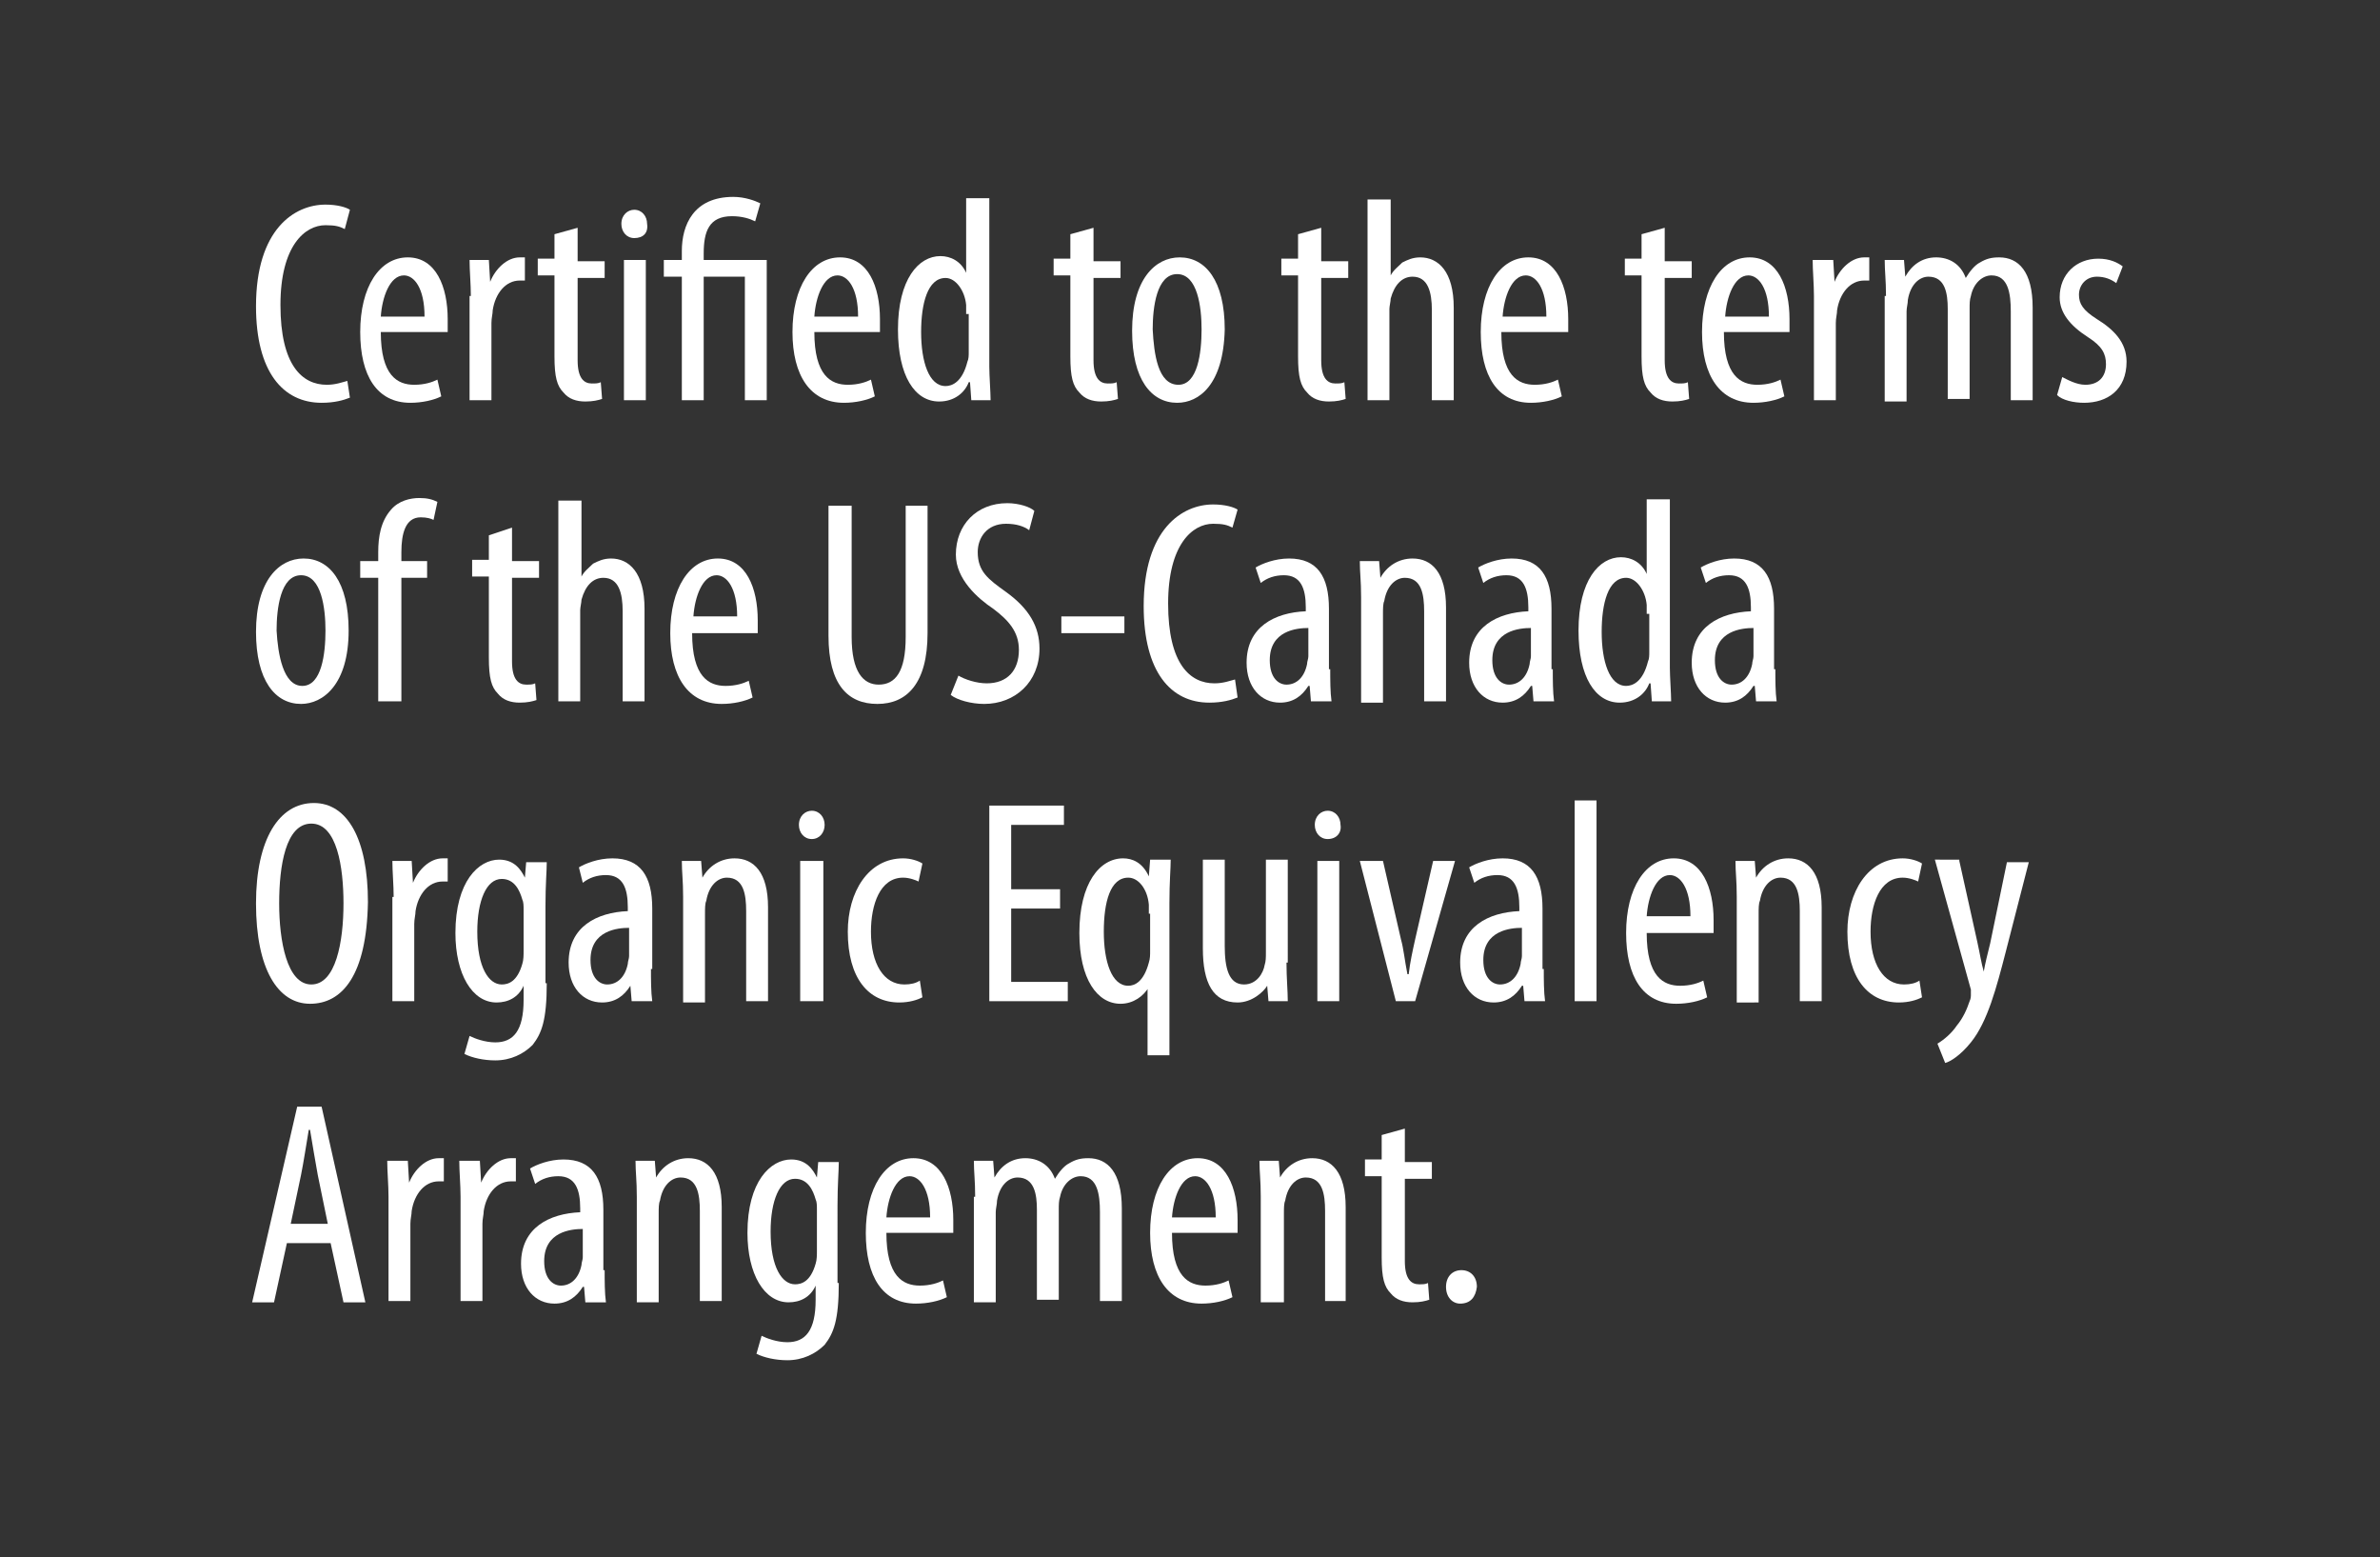 <?xml version="1.0" encoding="utf-8"?>
<!-- Generator: Adobe Illustrator 22.1.0, SVG Export Plug-In . SVG Version: 6.00 Build 0)  -->
<svg version="1.1" id="Layer_1" xmlns="http://www.w3.org/2000/svg" xmlns:xlink="http://www.w3.org/1999/xlink" x="0px" y="0px"
	 viewBox="0 0 185 121" style="enable-background:new 0 0 185 121;" xml:space="preserve">
<rect x="0" y="0" width="185" height="121" fill="#333333" stroke="none"/>
<style type="text/css">
	.st0{fill:#FFFFFF;}
</style>
<g>
	<path class="st0" d="M27.2,30.9c-0.5,0.2-1.2,0.4-2.2,0.4c-3,0-5.1-2.4-5.1-7.5c0-6,3-7.9,5.4-7.9c0.9,0,1.6,0.2,1.9,0.4l-0.4,1.5
		c-0.4-0.2-0.7-0.3-1.5-0.3c-1.6,0-3.5,1.6-3.5,6.2c0,4.7,1.7,6.2,3.6,6.2c0.7,0,1.2-0.2,1.6-0.3L27.2,30.9z"/>
	<path class="st0" d="M29.6,25.8c0,3.4,1.3,4.1,2.6,4.1c0.8,0,1.4-0.2,1.8-0.4l0.3,1.3c-0.6,0.3-1.5,0.5-2.4,0.5
		c-2.6,0-3.9-2.1-3.9-5.5c0-3.5,1.5-5.8,3.7-5.8c2.2,0,3.1,2.3,3.1,4.8c0,0.4,0,0.7,0,1H29.6z M33,24.6c0-2.2-0.8-3.2-1.6-3.2
		c-1.1,0-1.7,1.7-1.8,3.2H33z"/>
	<path class="st0" d="M36.6,23c0-0.9-0.1-2-0.1-2.8H38l0.1,1.7h0c0.4-1,1.3-1.9,2.3-1.9c0.1,0,0.2,0,0.4,0v1.8c-0.1,0-0.2,0-0.4,0
		c-1.1,0-1.9,1-2.1,2.3c0,0.3-0.1,0.6-0.1,1v6h-1.7V23z"/>
	<path class="st0" d="M44.9,17.7v2.6H47v1.3h-2.1V28c0,1.4,0.5,1.8,1.1,1.8c0.3,0,0.5,0,0.7-0.1l0.1,1.3c-0.3,0.1-0.7,0.2-1.3,0.2
		c-0.7,0-1.3-0.2-1.7-0.7c-0.5-0.5-0.7-1.2-0.7-2.8v-6.3h-1.3v-1.3h1.3v-1.9L44.9,17.7z"/>
	<path class="st0" d="M49.3,18.5c-0.6,0-1-0.5-1-1.1c0-0.7,0.5-1.1,1-1.1c0.6,0,1,0.5,1,1.1C50.4,18.1,50,18.5,49.3,18.5L49.3,18.5z
		 M48.5,31.1V20.2h1.7v10.9H48.5z"/>
	<path class="st0" d="M53,31.1v-9.6h-1.4v-1.3H53v-0.7c0-2,0.9-4.2,4-4.2c0.9,0,1.7,0.3,2.1,0.5l-0.4,1.4c-0.4-0.2-1-0.4-1.8-0.4
		c-1.8,0-2.2,1.2-2.2,2.9v0.5h4.9v10.9h-1.7v-9.6h-3.2v9.6H53z"/>
	<path class="st0" d="M63.3,25.8c0,3.4,1.3,4.1,2.6,4.1c0.8,0,1.4-0.2,1.8-0.4l0.3,1.3c-0.6,0.3-1.5,0.5-2.4,0.5c-2.6,0-4-2.1-4-5.5
		c0-3.5,1.5-5.8,3.7-5.8c2.2,0,3.1,2.3,3.1,4.8c0,0.4,0,0.7,0,1H63.3z M66.7,24.6c0-2.2-0.8-3.2-1.6-3.2c-1.1,0-1.7,1.7-1.8,3.2
		H66.7z"/>
	<path class="st0" d="M76.9,15.5v13c0,0.7,0.1,2,0.1,2.6h-1.5l-0.1-1.4h-0.1c-0.3,0.8-1.1,1.5-2.3,1.5c-1.9,0-3.2-2-3.2-5.6
		c0-3.9,1.6-5.7,3.3-5.7c0.8,0,1.6,0.4,2,1.3h0v-5.8H76.9z M75.1,24.4c0-0.2,0-0.5,0-0.7c-0.1-1.1-0.8-2.1-1.6-2.1
		c-1.4,0-1.9,2-1.9,4.2c0,2.3,0.6,4.2,1.9,4.2c0.5,0,1.3-0.3,1.7-1.9c0.1-0.2,0.1-0.5,0.1-0.7V24.4z"/>
	<path class="st0" d="M85,17.7v2.6h2.1v1.3H85V28c0,1.4,0.5,1.8,1.1,1.8c0.3,0,0.5,0,0.7-0.1l0.1,1.3c-0.3,0.1-0.7,0.2-1.3,0.2
		c-0.7,0-1.3-0.2-1.7-0.7c-0.5-0.5-0.7-1.2-0.7-2.8v-6.3h-1.3v-1.3h1.3v-1.9L85,17.7z"/>
	<path class="st0" d="M91.5,31.3c-2,0-3.5-1.8-3.5-5.6c0-4,1.8-5.7,3.7-5.7c2,0,3.5,1.8,3.5,5.6C95.1,29.9,93.2,31.3,91.5,31.3
		L91.5,31.3z M91.6,29.9c1.5,0,1.8-2.5,1.8-4.3c0-1.7-0.3-4.3-1.9-4.3c-1.6,0-1.9,2.6-1.9,4.3C89.7,27.5,90,29.9,91.6,29.9
		L91.6,29.9z"/>
	<path class="st0" d="M102.7,17.7v2.6h2.1v1.3h-2.1V28c0,1.4,0.5,1.8,1.1,1.8c0.3,0,0.5,0,0.7-0.1l0.1,1.3c-0.3,0.1-0.7,0.2-1.3,0.2
		c-0.7,0-1.3-0.2-1.7-0.7c-0.5-0.5-0.7-1.2-0.7-2.8v-6.3h-1.3v-1.3h1.3v-1.9L102.7,17.7z"/>
	<path class="st0" d="M106.4,15.5h1.7v5.9h0c0.2-0.4,0.6-0.7,0.9-1c0.4-0.2,0.8-0.4,1.4-0.4c1.4,0,2.6,1.1,2.6,3.9v7.2h-1.7v-7
		c0-1.4-0.3-2.6-1.5-2.6c-0.8,0-1.4,0.6-1.7,1.7c0,0.2-0.1,0.6-0.1,0.8v7.1h-1.7V15.5z"/>
	<path class="st0" d="M116.7,25.8c0,3.4,1.3,4.1,2.6,4.1c0.8,0,1.4-0.2,1.8-0.4l0.3,1.3c-0.6,0.3-1.5,0.5-2.4,0.5
		c-2.6,0-3.9-2.1-3.9-5.5c0-3.5,1.5-5.8,3.7-5.8c2.2,0,3.1,2.3,3.1,4.8c0,0.4,0,0.7,0,1H116.7z M120.2,24.6c0-2.2-0.8-3.2-1.6-3.2
		c-1.1,0-1.7,1.7-1.8,3.2H120.2z"/>
	<path class="st0" d="M129.4,17.7v2.6h2.1v1.3h-2.1V28c0,1.4,0.5,1.8,1.1,1.8c0.3,0,0.5,0,0.7-0.1l0.1,1.3c-0.3,0.1-0.7,0.2-1.3,0.2
		c-0.7,0-1.3-0.2-1.7-0.7c-0.5-0.5-0.7-1.2-0.7-2.8v-6.3h-1.3v-1.3h1.3v-1.9L129.4,17.7z"/>
	<path class="st0" d="M134,25.8c0,3.4,1.3,4.1,2.6,4.1c0.8,0,1.4-0.2,1.8-0.4l0.3,1.3c-0.6,0.3-1.5,0.5-2.4,0.5c-2.6,0-4-2.1-4-5.5
		c0-3.5,1.5-5.8,3.7-5.8c2.2,0,3.1,2.3,3.1,4.8c0,0.4,0,0.7,0,1H134z M137.5,24.6c0-2.2-0.8-3.2-1.6-3.2c-1.1,0-1.7,1.7-1.8,3.2
		H137.5z"/>
	<path class="st0" d="M141,23c0-0.9-0.1-2-0.1-2.8h1.6l0.1,1.7h0c0.4-1,1.3-1.9,2.3-1.9c0.1,0,0.2,0,0.4,0v1.8c-0.1,0-0.2,0-0.4,0
		c-1.1,0-1.9,1-2.1,2.3c0,0.3-0.1,0.6-0.1,1v6H141V23z"/>
	<path class="st0" d="M146.6,23c0-1.3-0.1-1.9-0.1-2.8h1.5l0.1,1.3h0c0.5-0.9,1.3-1.5,2.4-1.5c1,0,1.9,0.5,2.3,1.6h0
		c0.3-0.5,0.7-1,1.1-1.2c0.5-0.3,0.9-0.4,1.5-0.4c1.5,0,2.6,1.1,2.6,3.9v7.2h-1.7v-6.9c0-1.4-0.2-2.8-1.5-2.8
		c-0.7,0-1.4,0.6-1.6,1.6c-0.1,0.3-0.1,0.6-0.1,1v7h-1.7V24c0-1.2-0.2-2.5-1.5-2.5c-0.7,0-1.4,0.6-1.6,1.8c0,0.3-0.1,0.6-0.1,0.9v7
		h-1.7V23z"/>
	<path class="st0" d="M160.3,29.3c0.4,0.2,1.1,0.6,1.8,0.6c1,0,1.6-0.6,1.6-1.6c0-0.8-0.3-1.4-1.4-2.1c-1.4-0.9-2.2-1.9-2.2-3.1
		c0-1.8,1.3-3,3-3c0.9,0,1.5,0.3,1.9,0.6l-0.5,1.3c-0.4-0.3-0.9-0.5-1.5-0.5c-0.9,0-1.4,0.7-1.4,1.4s0.3,1.2,1.4,1.9
		c1.3,0.8,2.3,1.8,2.3,3.3c0,2.2-1.5,3.2-3.3,3.2c-0.8,0-1.7-0.2-2.1-0.6L160.3,29.3z"/>
	<path class="st0" d="M23.4,54.7c-2,0-3.5-1.8-3.5-5.6c0-4,1.8-5.7,3.7-5.7c2,0,3.5,1.8,3.5,5.6C27.1,53.2,25.1,54.7,23.4,54.7
		L23.4,54.7z M23.5,53.3c1.5,0,1.8-2.5,1.8-4.3c0-1.7-0.3-4.3-1.9-4.3c-1.6,0-1.9,2.6-1.9,4.3C21.6,50.8,22,53.3,23.5,53.3
		L23.5,53.3z"/>
	<path class="st0" d="M29.4,54.5v-9.6H28v-1.3h1.4v-0.7c0-1.2,0.2-2.4,1-3.3c0.6-0.7,1.5-0.9,2.2-0.9c0.6,0,1,0.1,1.4,0.3l-0.3,1.4
		c-0.2-0.1-0.5-0.2-1-0.2c-1.2,0-1.5,1.3-1.5,2.7v0.7h2v1.3h-2v9.6H29.4z"/>
	<path class="st0" d="M39.8,41v2.6h2.1v1.3h-2.1v6.5c0,1.4,0.5,1.8,1.1,1.8c0.3,0,0.5,0,0.7-0.1l0.1,1.3c-0.3,0.1-0.7,0.2-1.3,0.2
		c-0.7,0-1.3-0.2-1.7-0.7c-0.5-0.5-0.7-1.2-0.7-2.8v-6.3h-1.3v-1.3h1.3v-1.9L39.8,41z"/>
	<path class="st0" d="M43.5,38.9h1.7v5.9h0c0.2-0.4,0.6-0.7,0.9-1c0.4-0.2,0.8-0.4,1.4-0.4c1.4,0,2.6,1.1,2.6,3.9v7.2h-1.7v-7
		c0-1.4-0.3-2.6-1.5-2.6c-0.8,0-1.4,0.6-1.7,1.7c0,0.2-0.1,0.6-0.1,0.8v7.1h-1.7V38.9z"/>
	<path class="st0" d="M53.8,49.2c0,3.4,1.3,4.1,2.6,4.1c0.8,0,1.4-0.2,1.8-0.4l0.3,1.3c-0.6,0.3-1.5,0.5-2.4,0.5c-2.6,0-4-2.1-4-5.5
		c0-3.5,1.5-5.8,3.7-5.8c2.2,0,3.1,2.3,3.1,4.8c0,0.4,0,0.7,0,1H53.8z M57.3,47.9c0-2.2-0.8-3.2-1.6-3.2c-1.1,0-1.7,1.7-1.8,3.2
		H57.3z"/>
	<path class="st0" d="M66.2,39.3v10.2c0,2.7,0.9,3.7,2.1,3.7c1.3,0,2.1-1,2.1-3.7V39.3h1.7v9.9c0,3.9-1.6,5.5-3.9,5.5
		c-2.3,0-3.8-1.5-3.8-5.3V39.3H66.2z"/>
	<path class="st0" d="M74.5,52.5c0.5,0.3,1.4,0.6,2.2,0.6c1.6,0,2.5-1,2.5-2.6c0-1.4-0.8-2.3-2-3.2c-1.2-0.8-2.9-2.3-2.9-4.2
		c0-2.3,1.6-4,4-4c0.9,0,1.8,0.3,2.1,0.6l-0.4,1.5c-0.4-0.3-1-0.5-1.8-0.5c-1.5,0-2.2,1.1-2.2,2.2c0,1.5,0.8,2.1,2.2,3.1
		c1.8,1.3,2.6,2.7,2.6,4.4c0,2.6-1.9,4.3-4.3,4.3c-1,0-2.1-0.3-2.6-0.7L74.5,52.5z"/>
	<path class="st0" d="M87.4,47.9v1.3h-4.9v-1.3H87.4z"/>
	<path class="st0" d="M96.2,54.2c-0.5,0.2-1.2,0.4-2.2,0.4c-3,0-5.1-2.4-5.1-7.5c0-6,3-7.9,5.4-7.9c0.9,0,1.6,0.2,1.9,0.4L95.8,41
		c-0.4-0.2-0.7-0.3-1.5-0.3c-1.6,0-3.5,1.6-3.5,6.2c0,4.7,1.7,6.2,3.6,6.2c0.7,0,1.2-0.2,1.6-0.3L96.2,54.2z"/>
	<path class="st0" d="M103.4,52c0,0.8,0,1.8,0.1,2.5h-1.6l-0.1-1.2h-0.1c-0.5,0.8-1.2,1.3-2.2,1.3c-1.5,0-2.6-1.2-2.6-3.1
		c0-2.8,2.2-3.9,4.6-4v-0.3c0-1.5-0.4-2.5-1.7-2.5c-0.7,0-1.3,0.2-1.8,0.6l-0.4-1.2c0.5-0.3,1.5-0.7,2.6-0.7c2.2,0,3.1,1.4,3.1,3.9
		V52z M101.7,48.8c-0.9,0-3,0.2-3,2.5c0,1.4,0.7,1.9,1.3,1.9c0.8,0,1.4-0.6,1.6-1.6c0-0.2,0.1-0.4,0.1-0.6V48.8z"/>
	<path class="st0" d="M105.8,46.4c0-1.3-0.1-1.9-0.1-2.8h1.5l0.1,1.3h0c0.5-0.9,1.4-1.5,2.5-1.5c1.5,0,2.6,1.1,2.6,3.8v7.3h-1.7v-7
		c0-1.3-0.2-2.6-1.5-2.6c-0.7,0-1.4,0.6-1.6,1.8c-0.1,0.2-0.1,0.6-0.1,1v6.9h-1.7V46.4z"/>
	<path class="st0" d="M120.7,52c0,0.8,0,1.8,0.1,2.5h-1.6l-0.1-1.2h-0.1c-0.5,0.8-1.2,1.3-2.2,1.3c-1.5,0-2.6-1.2-2.6-3.1
		c0-2.8,2.2-3.9,4.6-4v-0.3c0-1.5-0.4-2.5-1.7-2.5c-0.7,0-1.3,0.2-1.8,0.6l-0.4-1.2c0.5-0.3,1.5-0.7,2.6-0.7c2.2,0,3.1,1.4,3.1,3.9
		V52z M119,48.8c-0.9,0-3,0.2-3,2.5c0,1.4,0.7,1.9,1.3,1.9c0.8,0,1.4-0.6,1.6-1.6c0-0.2,0.1-0.4,0.1-0.6V48.8z"/>
	<path class="st0" d="M129.8,38.9v13c0,0.7,0.1,2,0.1,2.6h-1.5l-0.1-1.4h-0.1c-0.3,0.8-1.1,1.5-2.3,1.5c-1.9,0-3.2-2-3.2-5.6
		c0-3.9,1.6-5.7,3.3-5.7c0.8,0,1.6,0.4,2,1.3h0v-5.8H129.8z M128,47.7c0-0.2,0-0.5,0-0.7c-0.1-1.1-0.8-2.1-1.6-2.1
		c-1.4,0-1.9,2-1.9,4.2c0,2.3,0.6,4.2,1.9,4.2c0.5,0,1.3-0.3,1.7-1.9c0.1-0.2,0.1-0.5,0.1-0.7V47.7z"/>
	<path class="st0" d="M138,52c0,0.8,0,1.8,0.1,2.5h-1.6l-0.1-1.2h-0.1c-0.5,0.8-1.2,1.3-2.2,1.3c-1.5,0-2.6-1.2-2.6-3.1
		c0-2.8,2.2-3.9,4.6-4v-0.3c0-1.5-0.4-2.5-1.7-2.5c-0.7,0-1.3,0.2-1.8,0.6l-0.4-1.2c0.5-0.3,1.5-0.7,2.6-0.7c2.2,0,3.1,1.4,3.1,3.9
		V52z M136.3,48.8c-0.9,0-3,0.2-3,2.5c0,1.4,0.7,1.9,1.3,1.9c0.8,0,1.4-0.6,1.6-1.6c0-0.2,0.1-0.4,0.1-0.6V48.8z"/>
	<path class="st0" d="M24.1,78c-2.5,0-4.2-2.7-4.2-7.8c0-5,1.8-7.8,4.5-7.8c2.6,0,4.2,2.8,4.2,7.7C28.5,75.8,26.6,78,24.1,78
		L24.1,78z M24.2,76.5c1.9,0,2.5-3.3,2.5-6.3c0-2.8-0.5-6.2-2.5-6.2s-2.5,3.3-2.5,6.2C21.7,73.1,22.3,76.5,24.2,76.5L24.2,76.5z"/>
	<path class="st0" d="M30.6,69.7c0-0.9-0.1-2-0.1-2.8H32l0.1,1.7h0c0.4-1,1.3-1.9,2.3-1.9c0.1,0,0.2,0,0.4,0v1.8c-0.1,0-0.2,0-0.4,0
		c-1.1,0-1.9,1-2.1,2.3c0,0.3-0.1,0.6-0.1,1v6h-1.7V69.7z"/>
	<path class="st0" d="M42.5,76.4c0,2.9-0.4,3.9-1.1,4.8c-0.7,0.7-1.7,1.2-2.9,1.2c-0.9,0-1.8-0.2-2.4-0.5l0.4-1.4
		c0.4,0.2,1.2,0.5,2,0.5c1.4,0,2.2-0.9,2.2-3.3v-1.1h0c-0.4,0.9-1.2,1.3-2.1,1.3c-1.9,0-3.2-2.2-3.2-5.4c0-4,1.8-5.7,3.4-5.7
		c1.2,0,1.7,0.8,2,1.4h0l0.1-1.2h1.6c0,0.7-0.1,1.7-0.1,3.4V76.4z M40.7,70.7c0-0.3,0-0.6-0.1-0.8c-0.2-0.7-0.6-1.6-1.6-1.6
		c-1.2,0-1.9,1.7-1.9,4.1c0,2.8,0.9,4.1,1.9,4.1c0.5,0,1.2-0.2,1.6-1.6c0.1-0.3,0.1-0.7,0.1-1V70.7z"/>
	<path class="st0" d="M50.6,75.3c0,0.8,0,1.8,0.1,2.5h-1.6l-0.1-1.2H49c-0.5,0.8-1.2,1.3-2.2,1.3c-1.5,0-2.6-1.2-2.6-3.1
		c0-2.8,2.2-3.9,4.6-4v-0.3c0-1.5-0.4-2.5-1.7-2.5c-0.7,0-1.3,0.2-1.8,0.6L45,67.4c0.5-0.3,1.5-0.7,2.6-0.7c2.2,0,3.1,1.4,3.1,3.9
		V75.3z M48.9,72.1c-0.9,0-3,0.2-3,2.5c0,1.4,0.7,1.9,1.3,1.9c0.8,0,1.4-0.6,1.6-1.6c0-0.2,0.1-0.4,0.1-0.6V72.1z"/>
	<path class="st0" d="M53.1,69.7c0-1.3-0.1-1.9-0.1-2.8h1.5l0.1,1.3h0c0.5-0.9,1.4-1.5,2.5-1.5c1.5,0,2.6,1.1,2.6,3.8v7.3h-1.7v-7
		c0-1.3-0.2-2.6-1.5-2.6c-0.7,0-1.4,0.6-1.6,1.8c-0.1,0.2-0.1,0.6-0.1,1v6.9h-1.7V69.7z"/>
	<path class="st0" d="M63.1,65.2c-0.6,0-1-0.5-1-1.1c0-0.7,0.5-1.1,1-1.1c0.6,0,1,0.5,1,1.1C64.1,64.7,63.7,65.2,63.1,65.2
		L63.1,65.2z M62.2,77.8V66.9H64v10.9H62.2z"/>
	<path class="st0" d="M71.7,77.5c-0.4,0.2-1,0.4-1.8,0.4c-2.4,0-4-1.9-4-5.5c0-3.1,1.6-5.7,4.3-5.7c0.6,0,1.2,0.2,1.5,0.4l-0.3,1.4
		c-0.2-0.1-0.7-0.3-1.2-0.3c-1.8,0-2.5,2.1-2.5,4.2c0,2.5,1,4.1,2.6,4.1c0.5,0,0.9-0.1,1.2-0.3L71.7,77.5z"/>
	<path class="st0" d="M82.4,70.6h-3.8v5.7H83v1.5h-6.1V62.6h5.8v1.5h-4.1v5h3.8V70.6z"/>
	<path class="st0" d="M89.3,76.7L89.3,76.7c-0.4,0.7-1.2,1.3-2.2,1.3c-1.8,0-3.2-1.9-3.2-5.5c0-3.9,1.6-5.8,3.4-5.8
		c0.7,0,1.5,0.3,2,1.4l0,0l0.1-1.3h1.6c0,0.7-0.1,1.7-0.1,3.4v11.8h-1.7V76.7z M89.3,71c0-0.2,0-0.5,0-0.7c-0.1-1.2-0.8-2.1-1.6-2.1
		c-1.4,0-1.9,1.9-1.9,4.2s0.6,4.2,1.9,4.2c0.5,0,1.2-0.3,1.6-1.8c0.1-0.3,0.1-0.6,0.1-0.9V71z"/>
	<path class="st0" d="M100,74.8c0,1.2,0.1,2.2,0.1,3h-1.5l-0.1-1.2h0c-0.3,0.5-1.2,1.3-2.3,1.3c-1.9,0-2.7-1.5-2.7-4.2v-6.9h1.7v6.7
		c0,1.7,0.3,3,1.5,3c1,0,1.5-0.9,1.6-1.5c0.1-0.3,0.1-0.6,0.1-1v-7.2h1.7V74.8z"/>
	<path class="st0" d="M103.2,65.2c-0.6,0-1-0.5-1-1.1c0-0.7,0.5-1.1,1-1.1c0.6,0,1,0.5,1,1.1C104.3,64.7,103.9,65.2,103.2,65.2
		L103.2,65.2z M102.4,77.8V66.9h1.7v10.9H102.4z"/>
	<path class="st0" d="M107.5,66.9l1.4,6.1c0.2,0.7,0.3,1.7,0.5,2.7h0.1c0.1-0.9,0.3-1.8,0.5-2.7l1.4-6.1h1.7L110,77.8h-1.5
		l-2.8-10.9H107.5z"/>
	<path class="st0" d="M120,75.3c0,0.8,0,1.8,0.1,2.5h-1.6l-0.1-1.2h-0.1c-0.5,0.8-1.2,1.3-2.2,1.3c-1.5,0-2.6-1.2-2.6-3.1
		c0-2.8,2.2-3.9,4.6-4v-0.3c0-1.5-0.4-2.5-1.7-2.5c-0.7,0-1.3,0.2-1.8,0.6l-0.4-1.2c0.5-0.3,1.5-0.7,2.6-0.7c2.2,0,3.1,1.4,3.1,3.9
		V75.3z M118.3,72.1c-0.9,0-3,0.2-3,2.5c0,1.4,0.7,1.9,1.3,1.9c0.8,0,1.4-0.6,1.6-1.6c0-0.2,0.1-0.4,0.1-0.6V72.1z"/>
	<path class="st0" d="M122.4,62.2h1.7v15.6h-1.7V62.2z"/>
	<path class="st0" d="M128,72.5c0,3.4,1.3,4.1,2.6,4.1c0.8,0,1.4-0.2,1.8-0.4l0.3,1.3c-0.6,0.3-1.5,0.5-2.4,0.5
		c-2.6,0-3.9-2.1-3.9-5.5c0-3.5,1.5-5.8,3.7-5.8c2.2,0,3.1,2.3,3.1,4.8c0,0.4,0,0.7,0,1H128z M131.4,71.2c0-2.2-0.8-3.2-1.6-3.2
		c-1.1,0-1.7,1.7-1.8,3.2H131.4z"/>
	<path class="st0" d="M135,69.7c0-1.3-0.1-1.9-0.1-2.8h1.5l0.1,1.3h0c0.5-0.9,1.4-1.5,2.5-1.5c1.5,0,2.6,1.1,2.6,3.8v7.3h-1.7v-7
		c0-1.3-0.2-2.6-1.5-2.6c-0.7,0-1.4,0.6-1.6,1.8c-0.1,0.2-0.1,0.6-0.1,1v6.9H135V69.7z"/>
	<path class="st0" d="M149.4,77.5c-0.4,0.2-1,0.4-1.8,0.4c-2.4,0-4-1.9-4-5.5c0-3.1,1.6-5.7,4.3-5.7c0.6,0,1.2,0.2,1.5,0.4l-0.3,1.4
		c-0.2-0.1-0.7-0.3-1.2-0.3c-1.8,0-2.5,2.1-2.5,4.2c0,2.5,1,4.1,2.6,4.1c0.5,0,0.9-0.1,1.2-0.3L149.4,77.5z"/>
	<path class="st0" d="M152.3,66.9l1.4,6.3c0.2,0.9,0.3,1.6,0.5,2.3h0c0.1-0.6,0.3-1.4,0.5-2.2l1.3-6.3h1.7l-1.8,7
		c-0.7,2.7-1.4,5.4-2.7,7c-0.8,1-1.6,1.5-2,1.6l-0.6-1.5c0.5-0.3,1.1-0.8,1.5-1.4c0.5-0.6,0.8-1.3,1-1.9c0.1-0.2,0.1-0.4,0.1-0.5
		c0-0.1,0-0.3,0-0.4l-2.8-10.1H152.3z"/>
	<path class="st0" d="M22.3,96.6l-1,4.6h-1.7l3.5-15.2h1.9l3.4,15.2h-1.7l-1-4.6H22.3z M25.5,95.2l-0.8-3.9
		c-0.2-1.1-0.4-2.3-0.6-3.5H24c-0.2,1.2-0.4,2.5-0.6,3.5l-0.8,3.8H25.5z"/>
	<path class="st0" d="M30.2,93c0-0.9-0.1-2-0.1-2.8h1.6l0.1,1.7h0c0.4-1,1.3-1.9,2.3-1.9c0.1,0,0.2,0,0.4,0v1.8c-0.1,0-0.2,0-0.4,0
		c-1.1,0-1.9,1-2.1,2.3c0,0.3-0.1,0.6-0.1,1v6h-1.7V93z"/>
	<path class="st0" d="M35.8,93c0-0.9-0.1-2-0.1-2.8h1.6l0.1,1.7h0c0.4-1,1.3-1.9,2.3-1.9c0.1,0,0.2,0,0.4,0v1.8c-0.1,0-0.2,0-0.4,0
		c-1.1,0-1.9,1-2.1,2.3c0,0.3-0.1,0.6-0.1,1v6h-1.7V93z"/>
	<path class="st0" d="M47,98.7c0,0.8,0,1.8,0.1,2.5h-1.6l-0.1-1.2h-0.1c-0.5,0.8-1.2,1.3-2.2,1.3c-1.5,0-2.6-1.2-2.6-3.1
		c0-2.8,2.2-3.9,4.6-4v-0.3c0-1.5-0.4-2.5-1.7-2.5c-0.7,0-1.3,0.2-1.8,0.6l-0.4-1.2c0.5-0.3,1.5-0.7,2.6-0.7c2.2,0,3.1,1.4,3.1,3.9
		V98.7z M45.3,95.5c-0.9,0-3,0.2-3,2.5c0,1.4,0.7,1.9,1.3,1.9c0.8,0,1.4-0.6,1.6-1.6c0-0.2,0.1-0.4,0.1-0.6V95.5z"/>
	<path class="st0" d="M49.5,93c0-1.3-0.1-1.9-0.1-2.8h1.5l0.1,1.3h0c0.5-0.9,1.4-1.5,2.5-1.5c1.5,0,2.6,1.1,2.6,3.8v7.3h-1.7v-7
		c0-1.3-0.2-2.6-1.5-2.6c-0.7,0-1.4,0.6-1.6,1.8c-0.1,0.2-0.1,0.6-0.1,1v6.9h-1.7V93z"/>
	<path class="st0" d="M65.2,99.7c0,2.9-0.4,3.9-1.1,4.8c-0.7,0.7-1.7,1.2-2.9,1.2c-0.9,0-1.8-0.2-2.4-0.5l0.4-1.4
		c0.4,0.2,1.2,0.5,2,0.5c1.4,0,2.2-0.9,2.2-3.3v-1.1h0c-0.4,0.9-1.2,1.3-2.1,1.3c-1.9,0-3.2-2.2-3.2-5.4c0-4,1.8-5.7,3.4-5.7
		c1.2,0,1.7,0.8,2,1.4h0l0.1-1.2h1.6c0,0.7-0.1,1.7-0.1,3.4V99.7z M63.5,94c0-0.3,0-0.6-0.1-0.8c-0.2-0.7-0.6-1.6-1.6-1.6
		c-1.2,0-1.9,1.7-1.9,4.1c0,2.8,0.9,4.1,1.9,4.1c0.5,0,1.2-0.2,1.6-1.6c0.1-0.3,0.1-0.7,0.1-1V94z"/>
	<path class="st0" d="M68.9,95.8c0,3.4,1.3,4.1,2.6,4.1c0.8,0,1.4-0.2,1.8-0.4l0.3,1.3c-0.6,0.3-1.5,0.5-2.4,0.5
		c-2.6,0-3.9-2.1-3.9-5.5c0-3.5,1.5-5.8,3.7-5.8c2.2,0,3.1,2.3,3.1,4.8c0,0.4,0,0.7,0,1H68.9z M72.3,94.6c0-2.2-0.8-3.2-1.6-3.2
		c-1.1,0-1.7,1.7-1.8,3.2H72.3z"/>
	<path class="st0" d="M75.8,93c0-1.3-0.1-1.9-0.1-2.8h1.5l0.1,1.3h0c0.5-0.9,1.3-1.5,2.4-1.5c1,0,1.9,0.5,2.3,1.6h0
		c0.3-0.5,0.7-1,1.1-1.2c0.5-0.3,0.9-0.4,1.5-0.4c1.5,0,2.6,1.1,2.6,3.9v7.2h-1.7v-6.9c0-1.4-0.2-2.8-1.5-2.8
		c-0.7,0-1.4,0.6-1.6,1.6c-0.1,0.3-0.1,0.6-0.1,1v7h-1.7V94c0-1.2-0.2-2.5-1.5-2.5c-0.7,0-1.4,0.6-1.6,1.8c0,0.3-0.1,0.6-0.1,0.9v7
		h-1.7V93z"/>
	<path class="st0" d="M91.1,95.8c0,3.4,1.3,4.1,2.6,4.1c0.8,0,1.4-0.2,1.8-0.4l0.3,1.3c-0.6,0.3-1.5,0.5-2.4,0.5c-2.6,0-4-2.1-4-5.5
		c0-3.5,1.5-5.8,3.7-5.8c2.2,0,3.1,2.3,3.1,4.8c0,0.4,0,0.7,0,1H91.1z M94.5,94.6c0-2.2-0.8-3.2-1.6-3.2c-1.1,0-1.7,1.7-1.8,3.2
		H94.5z"/>
	<path class="st0" d="M98,93c0-1.3-0.1-1.9-0.1-2.8h1.5l0.1,1.3h0c0.5-0.9,1.4-1.5,2.5-1.5c1.5,0,2.6,1.1,2.6,3.8v7.3H103v-7
		c0-1.3-0.2-2.6-1.5-2.6c-0.7,0-1.4,0.6-1.6,1.8c-0.1,0.2-0.1,0.6-0.1,1v6.9H98V93z"/>
	<path class="st0" d="M109.2,87.7v2.6h2.1v1.3h-2.1V98c0,1.4,0.5,1.8,1.1,1.8c0.3,0,0.5,0,0.7-0.1l0.1,1.3c-0.3,0.1-0.7,0.2-1.3,0.2
		c-0.7,0-1.3-0.2-1.7-0.7c-0.5-0.5-0.7-1.2-0.7-2.8v-6.3h-1.3v-1.3h1.3v-1.9L109.2,87.7z"/>
	<path class="st0" d="M113.5,101.3c-0.6,0-1.1-0.5-1.1-1.3c0-0.8,0.5-1.3,1.2-1.3c0.7,0,1.2,0.5,1.2,1.3
		C114.7,100.8,114.3,101.3,113.5,101.3L113.5,101.3z"/>
</g>
</svg>
